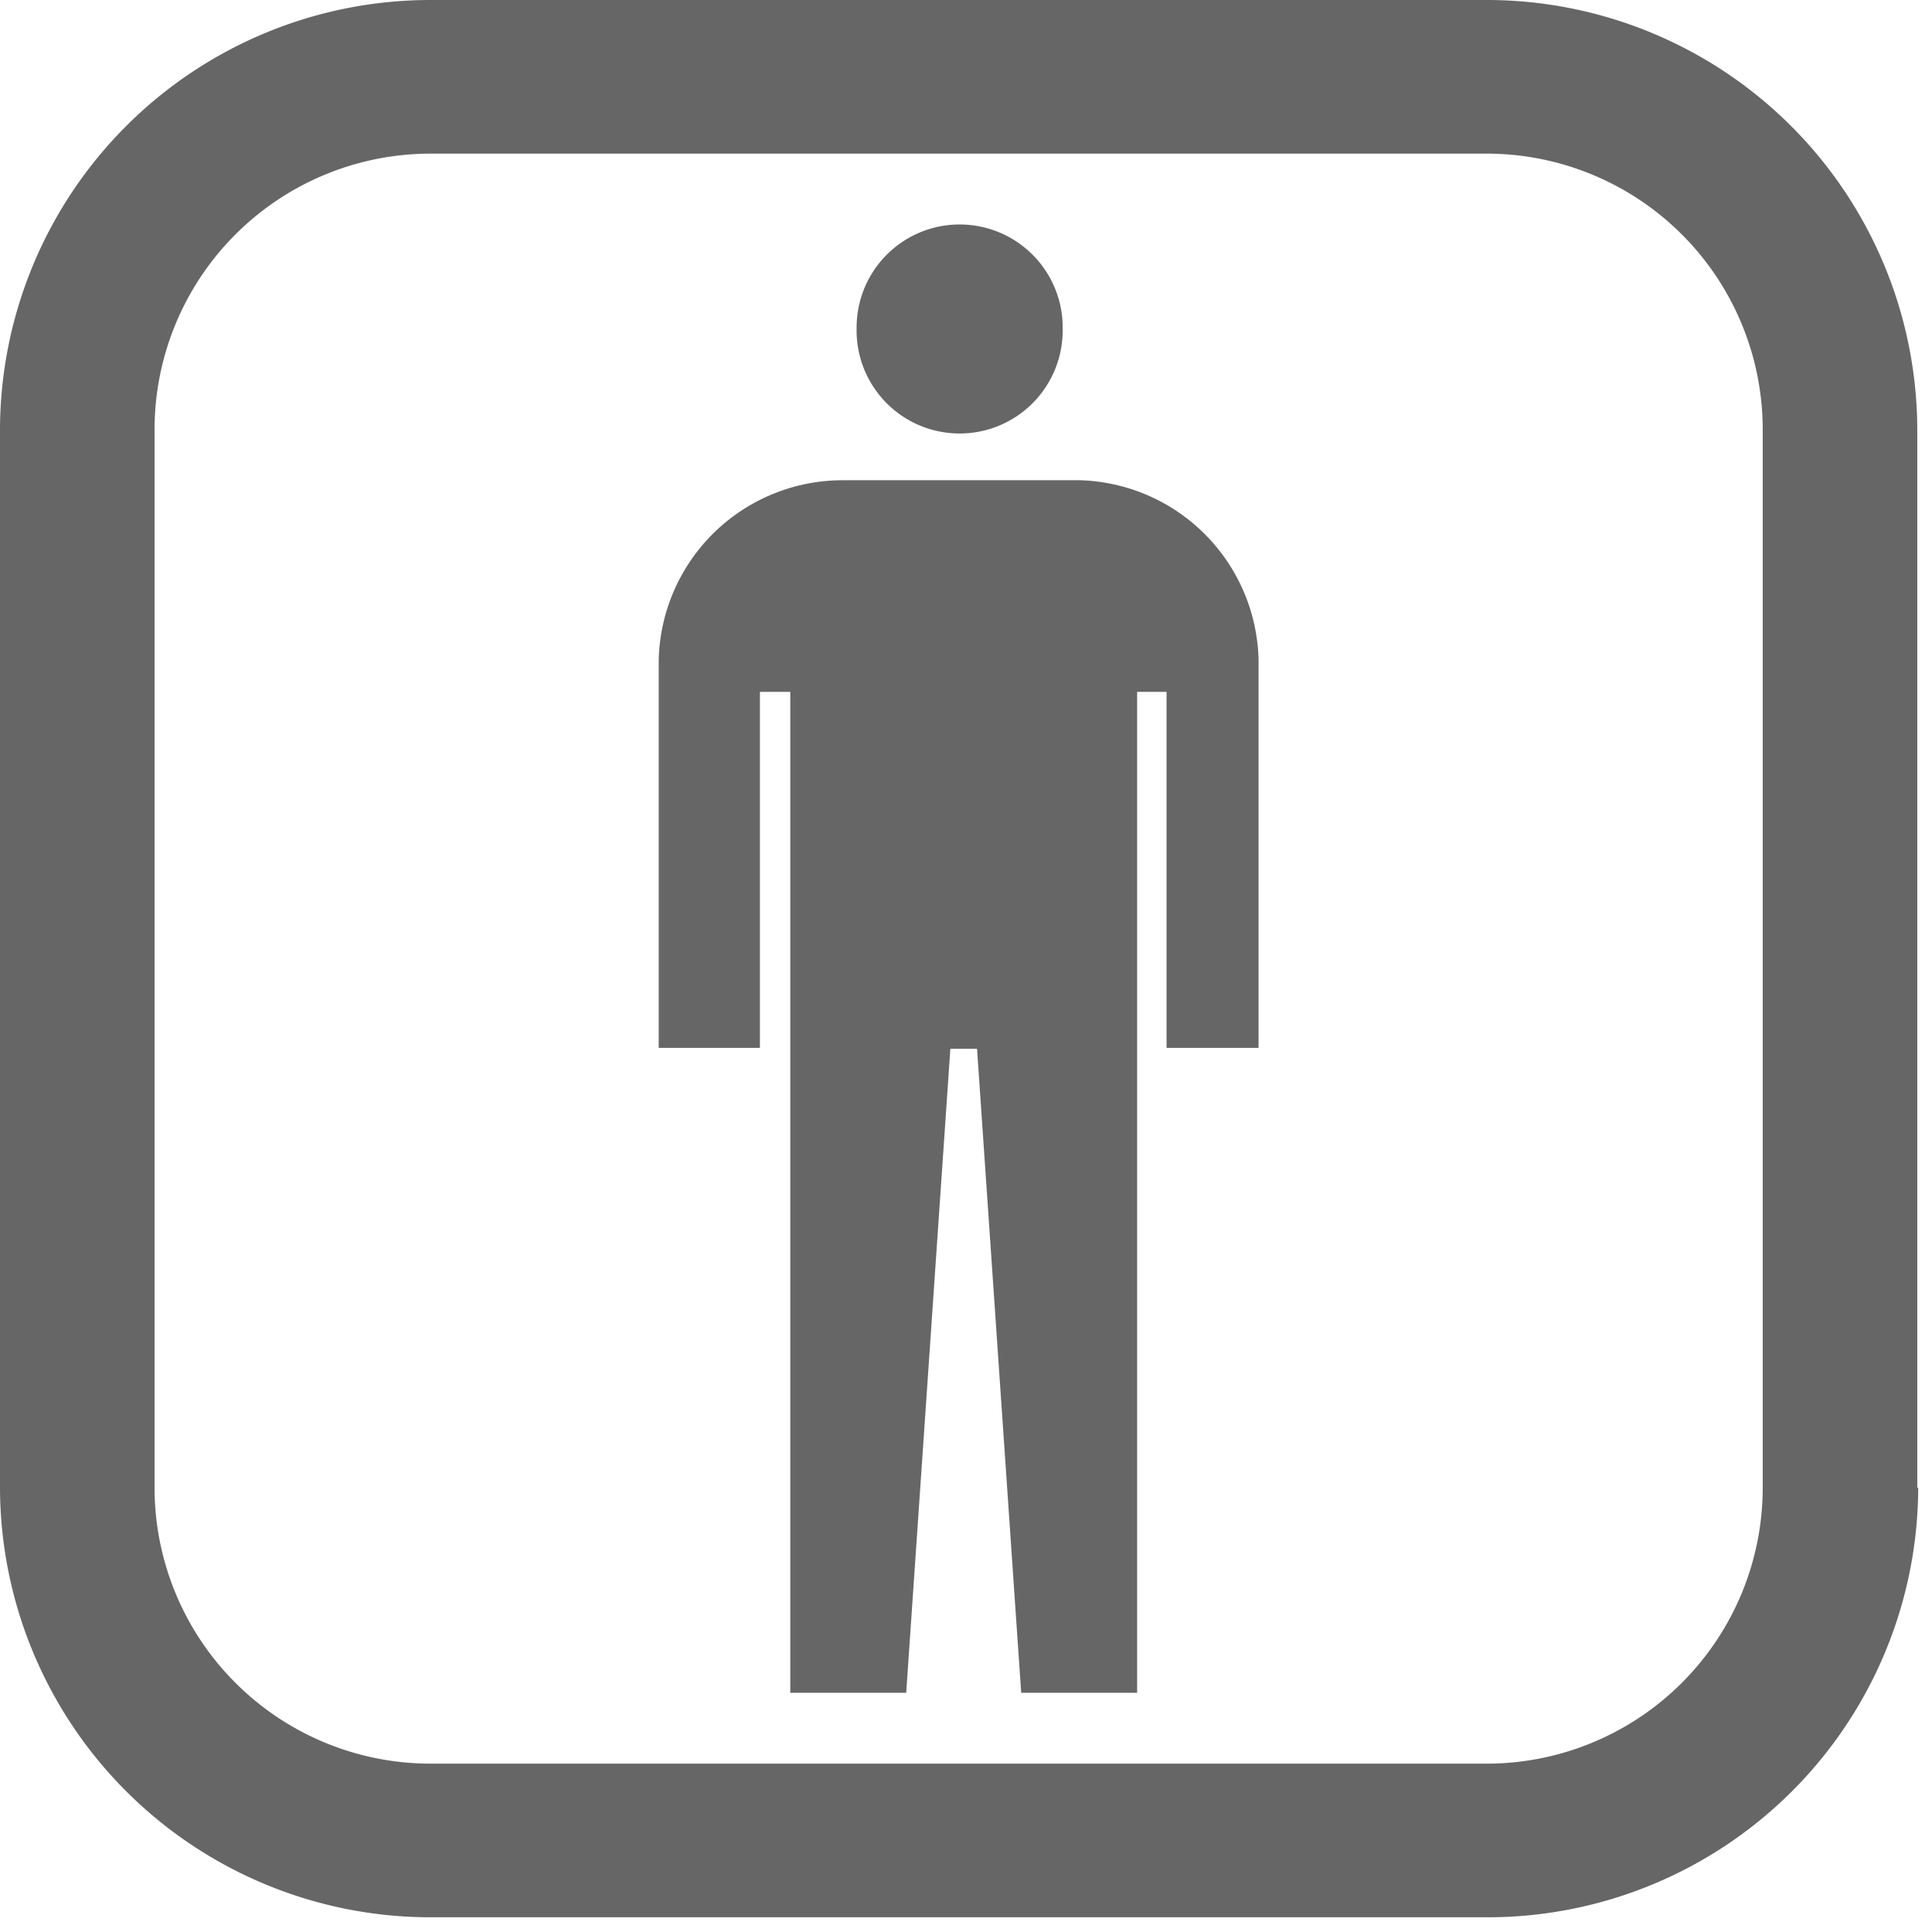 <svg width="21" height="21" fill="none" xmlns="http://www.w3.org/2000/svg"><path d="M20 16.17h.85a4.68 4.68 0 01-4.68 4.67H4.68A4.68 4.68 0 010 16.17V4.67A4.68 4.68 0 014.68 0h11.48a4.68 4.68 0 014.68 4.67v11.5h-1.68V4.67a3 3 0 00-3-3H4.68a3 3 0 00-3 3v11.5a3 3 0 003 3h11.48a3 3 0 003-3H20z" fill="#666"/><path d="M11.55 3.55a1.12 1.12 0 11-2.239.02 1.12 1.12 0 012.24-.02zm.21 1.67h-2.6a2 2 0 00-2 1.95v4.22h1.1V7.52h.33V18.4h1.26l.48-7h.29l.48 7h1.26V7.52h.32v3.87h1V7.17a2 2 0 00-1.94-1.95" fill="#666"/></svg>